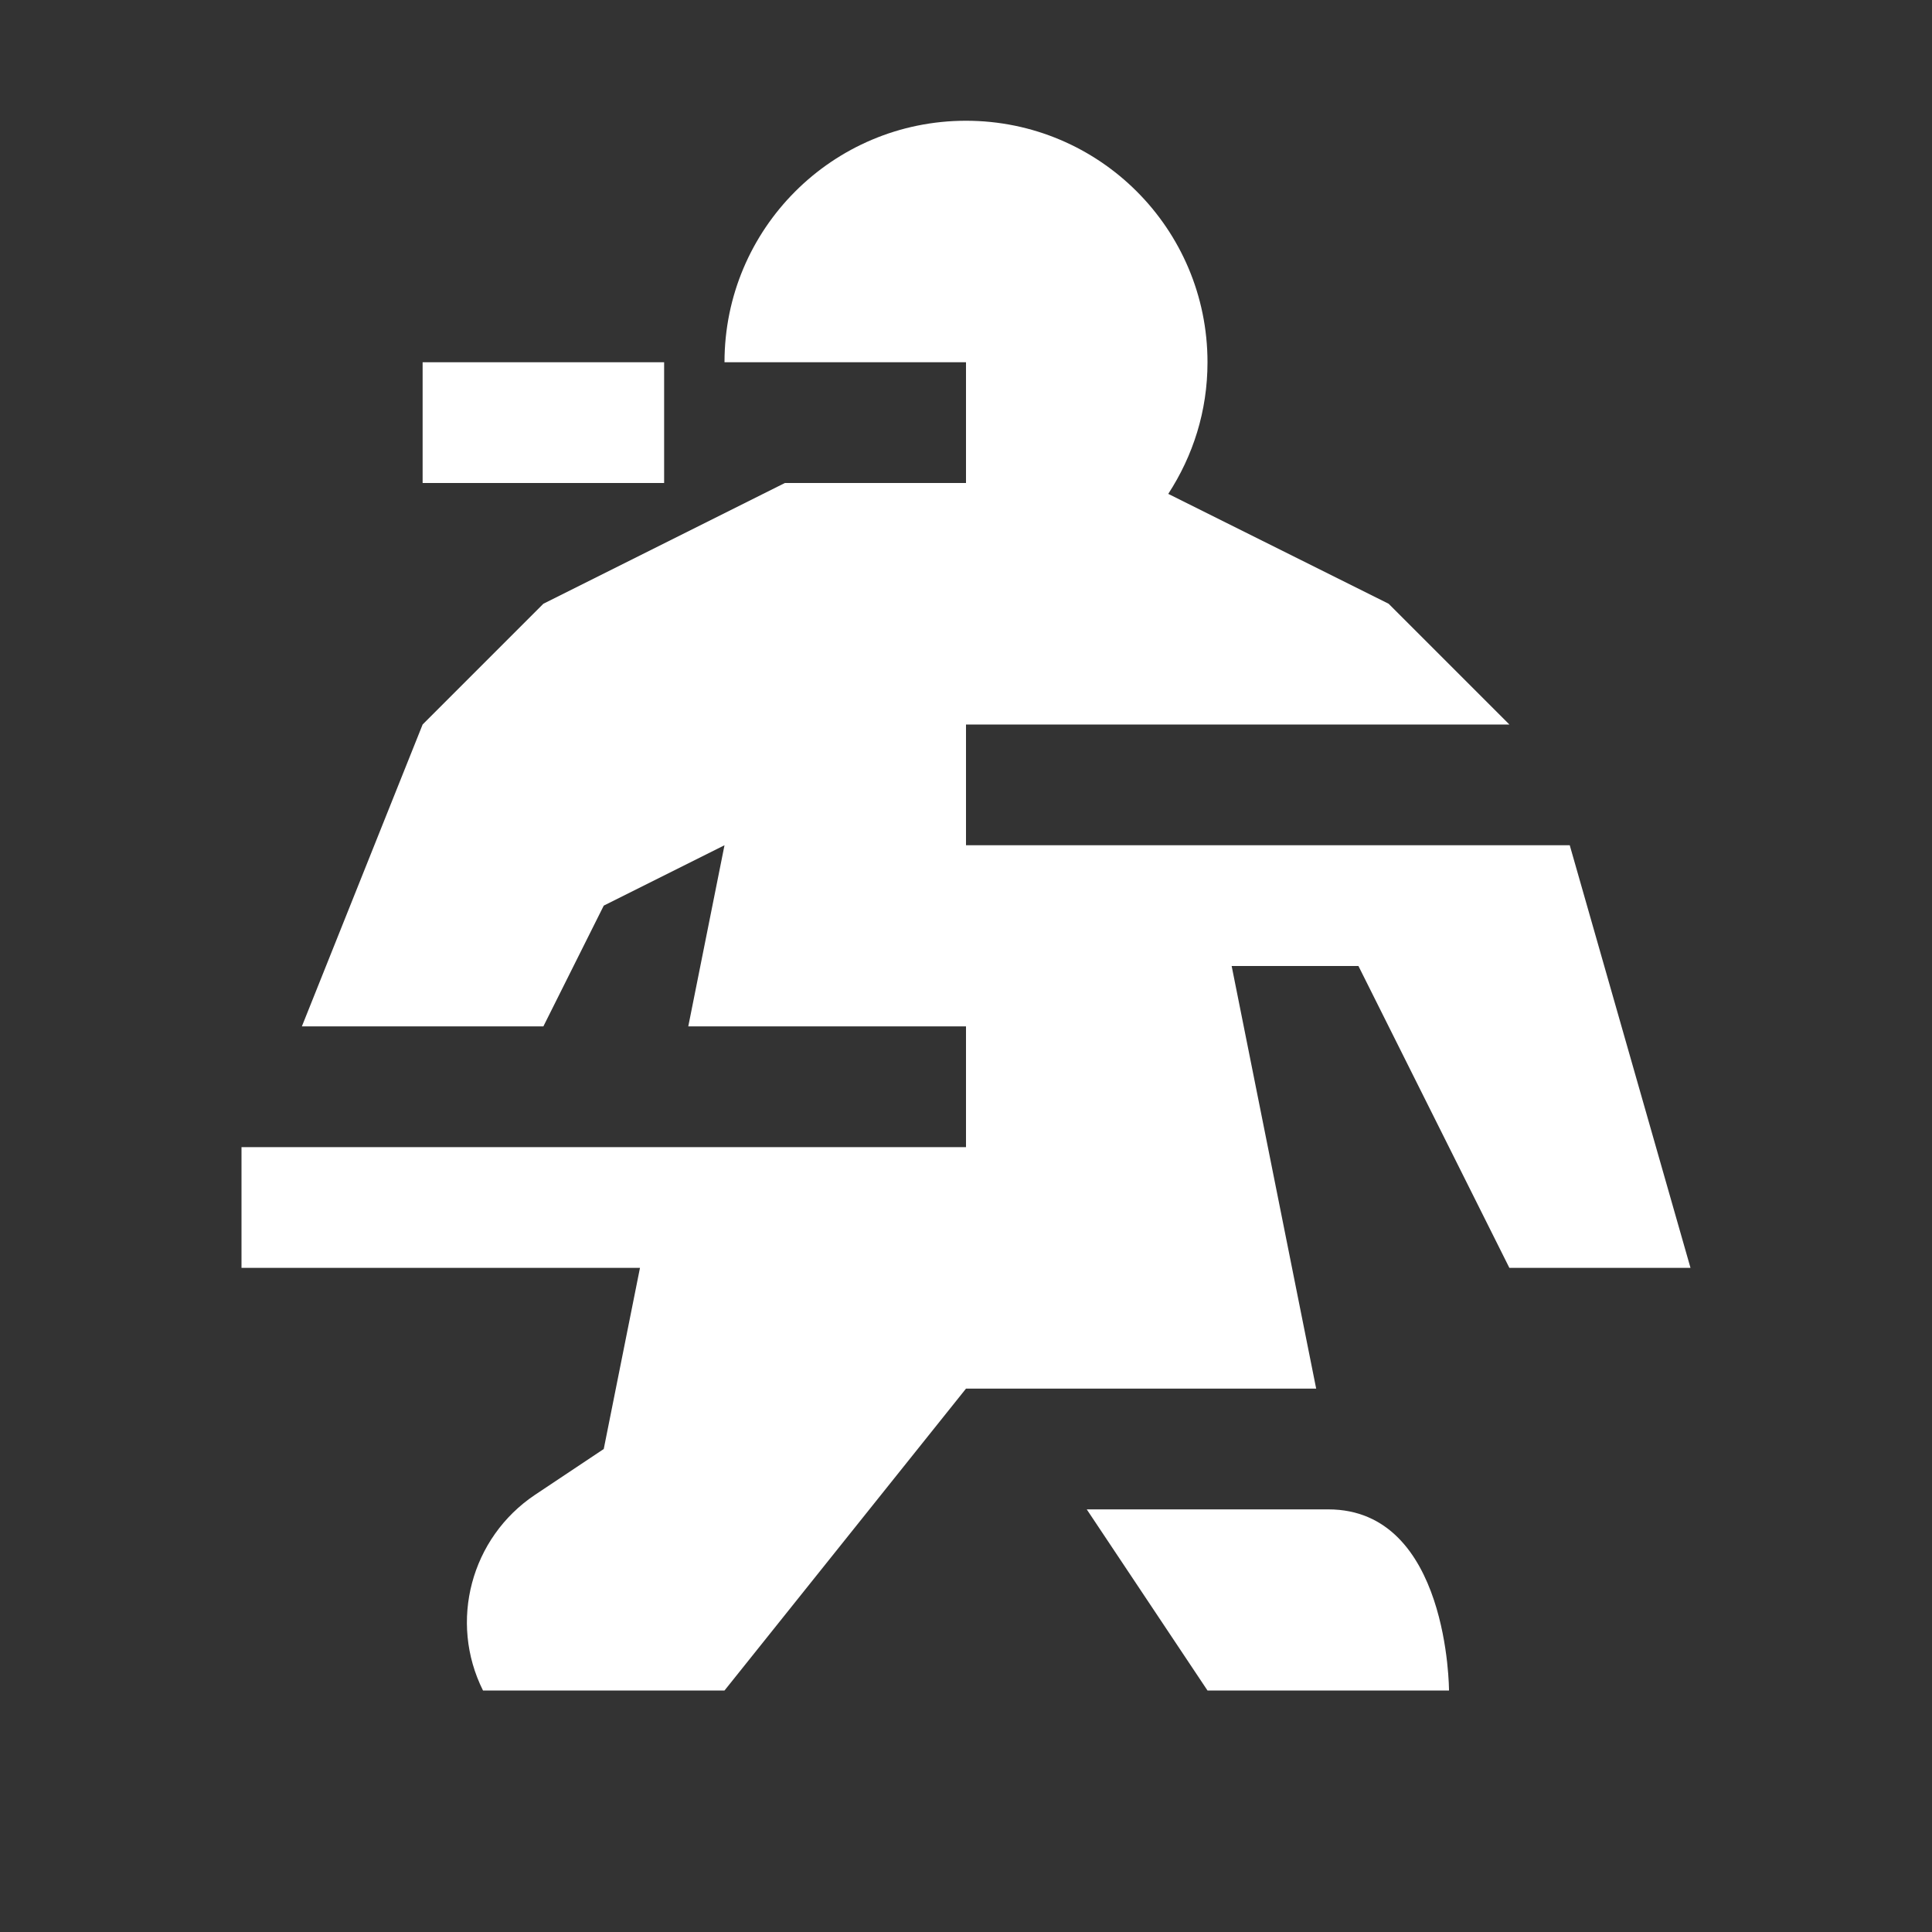<svg xmlns="http://www.w3.org/2000/svg" fill="#fff" viewBox="0 0 32 32">
  <rect x="0" y="0" width="32" height="32" fill="#333333" stroke="none"/>
  <rect x="7" y="6" width="4" height="2"/>
  <path d="M22,25h-4l2,3h4s0-3-2-3Z"/>
  <path d="M26,14h-10v-2h9l-2-2-3.65-1.82c.41-.63.65-1.37.65-2.18,0-2.21-1.79-4-4-4s-4,1.79-4,4h4v2h-3l-4,2-2,2-2,5h4l1-2,2-1-.6,3h4.6v2H4v2h6.6l-.6,3-1.14.76c-1.06.71-1.43,2.1-.86,3.24h4l4-5h5.8l-1.4-7h2.1l2.5,5h3s-2-7-2-7Z"/>
</svg>
